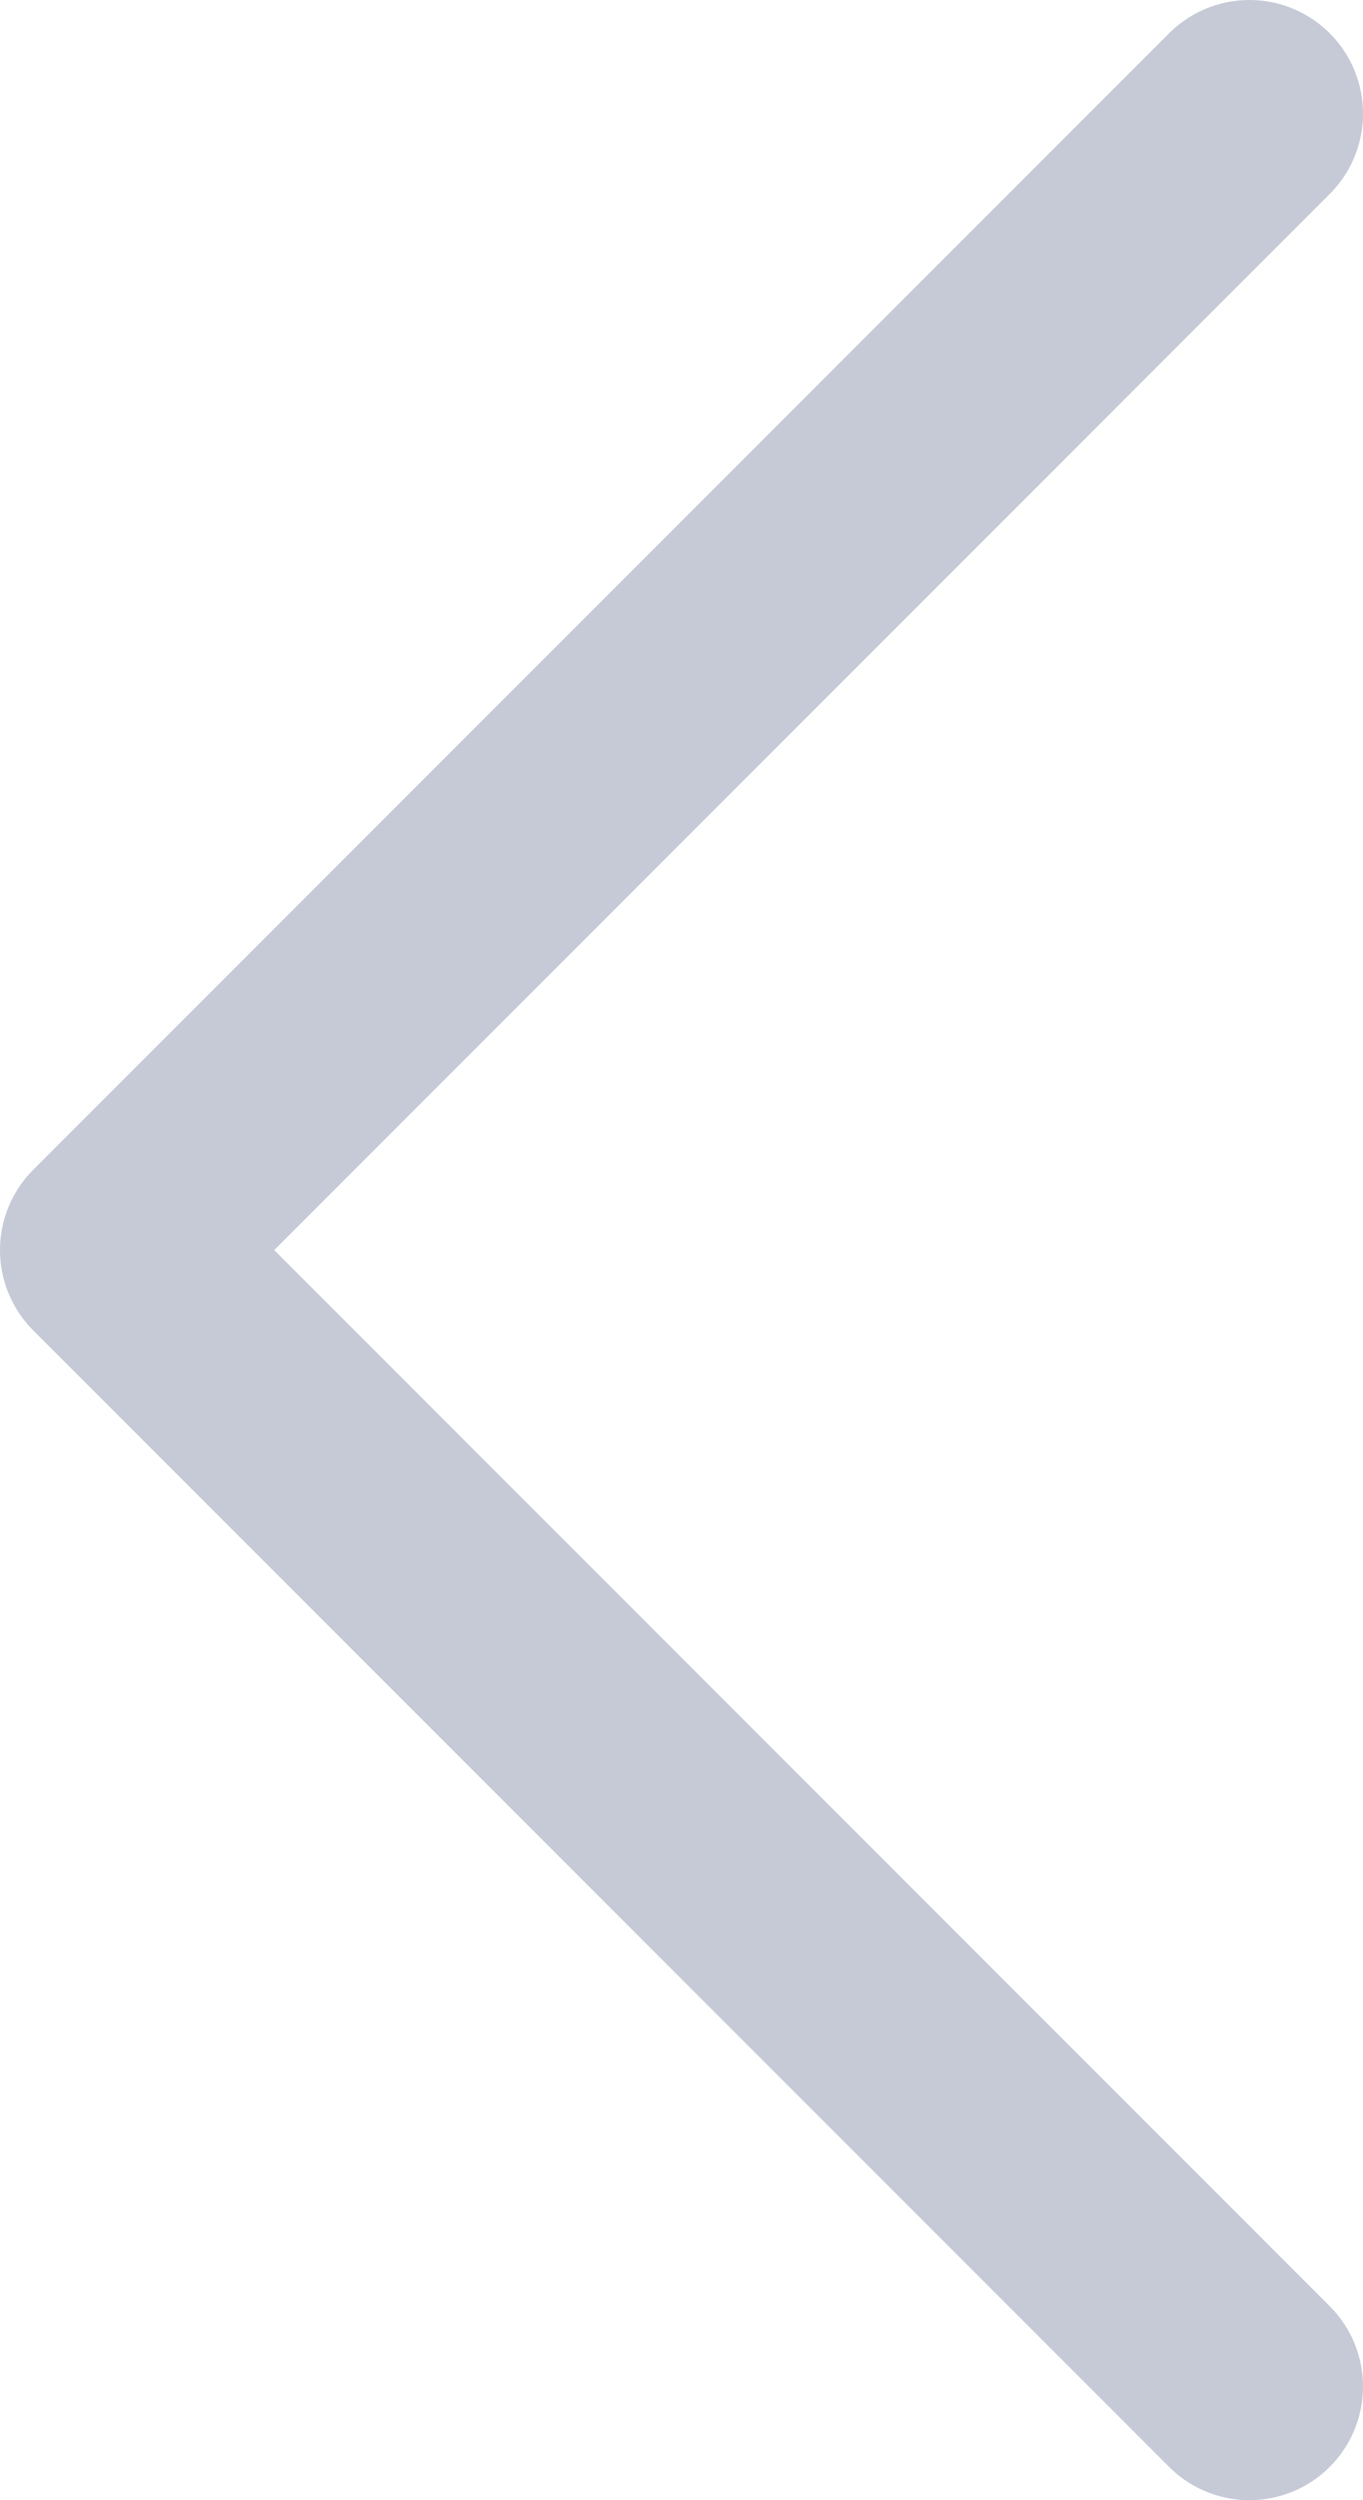 <svg width="12" height="22" viewBox="0 0 12 22" fill="none" xmlns="http://www.w3.org/2000/svg">
<path d="M11 21L1 11L11 1" stroke="#C5CAD6" stroke-width="2" stroke-linecap="round" stroke-linejoin="round"/>
</svg>
